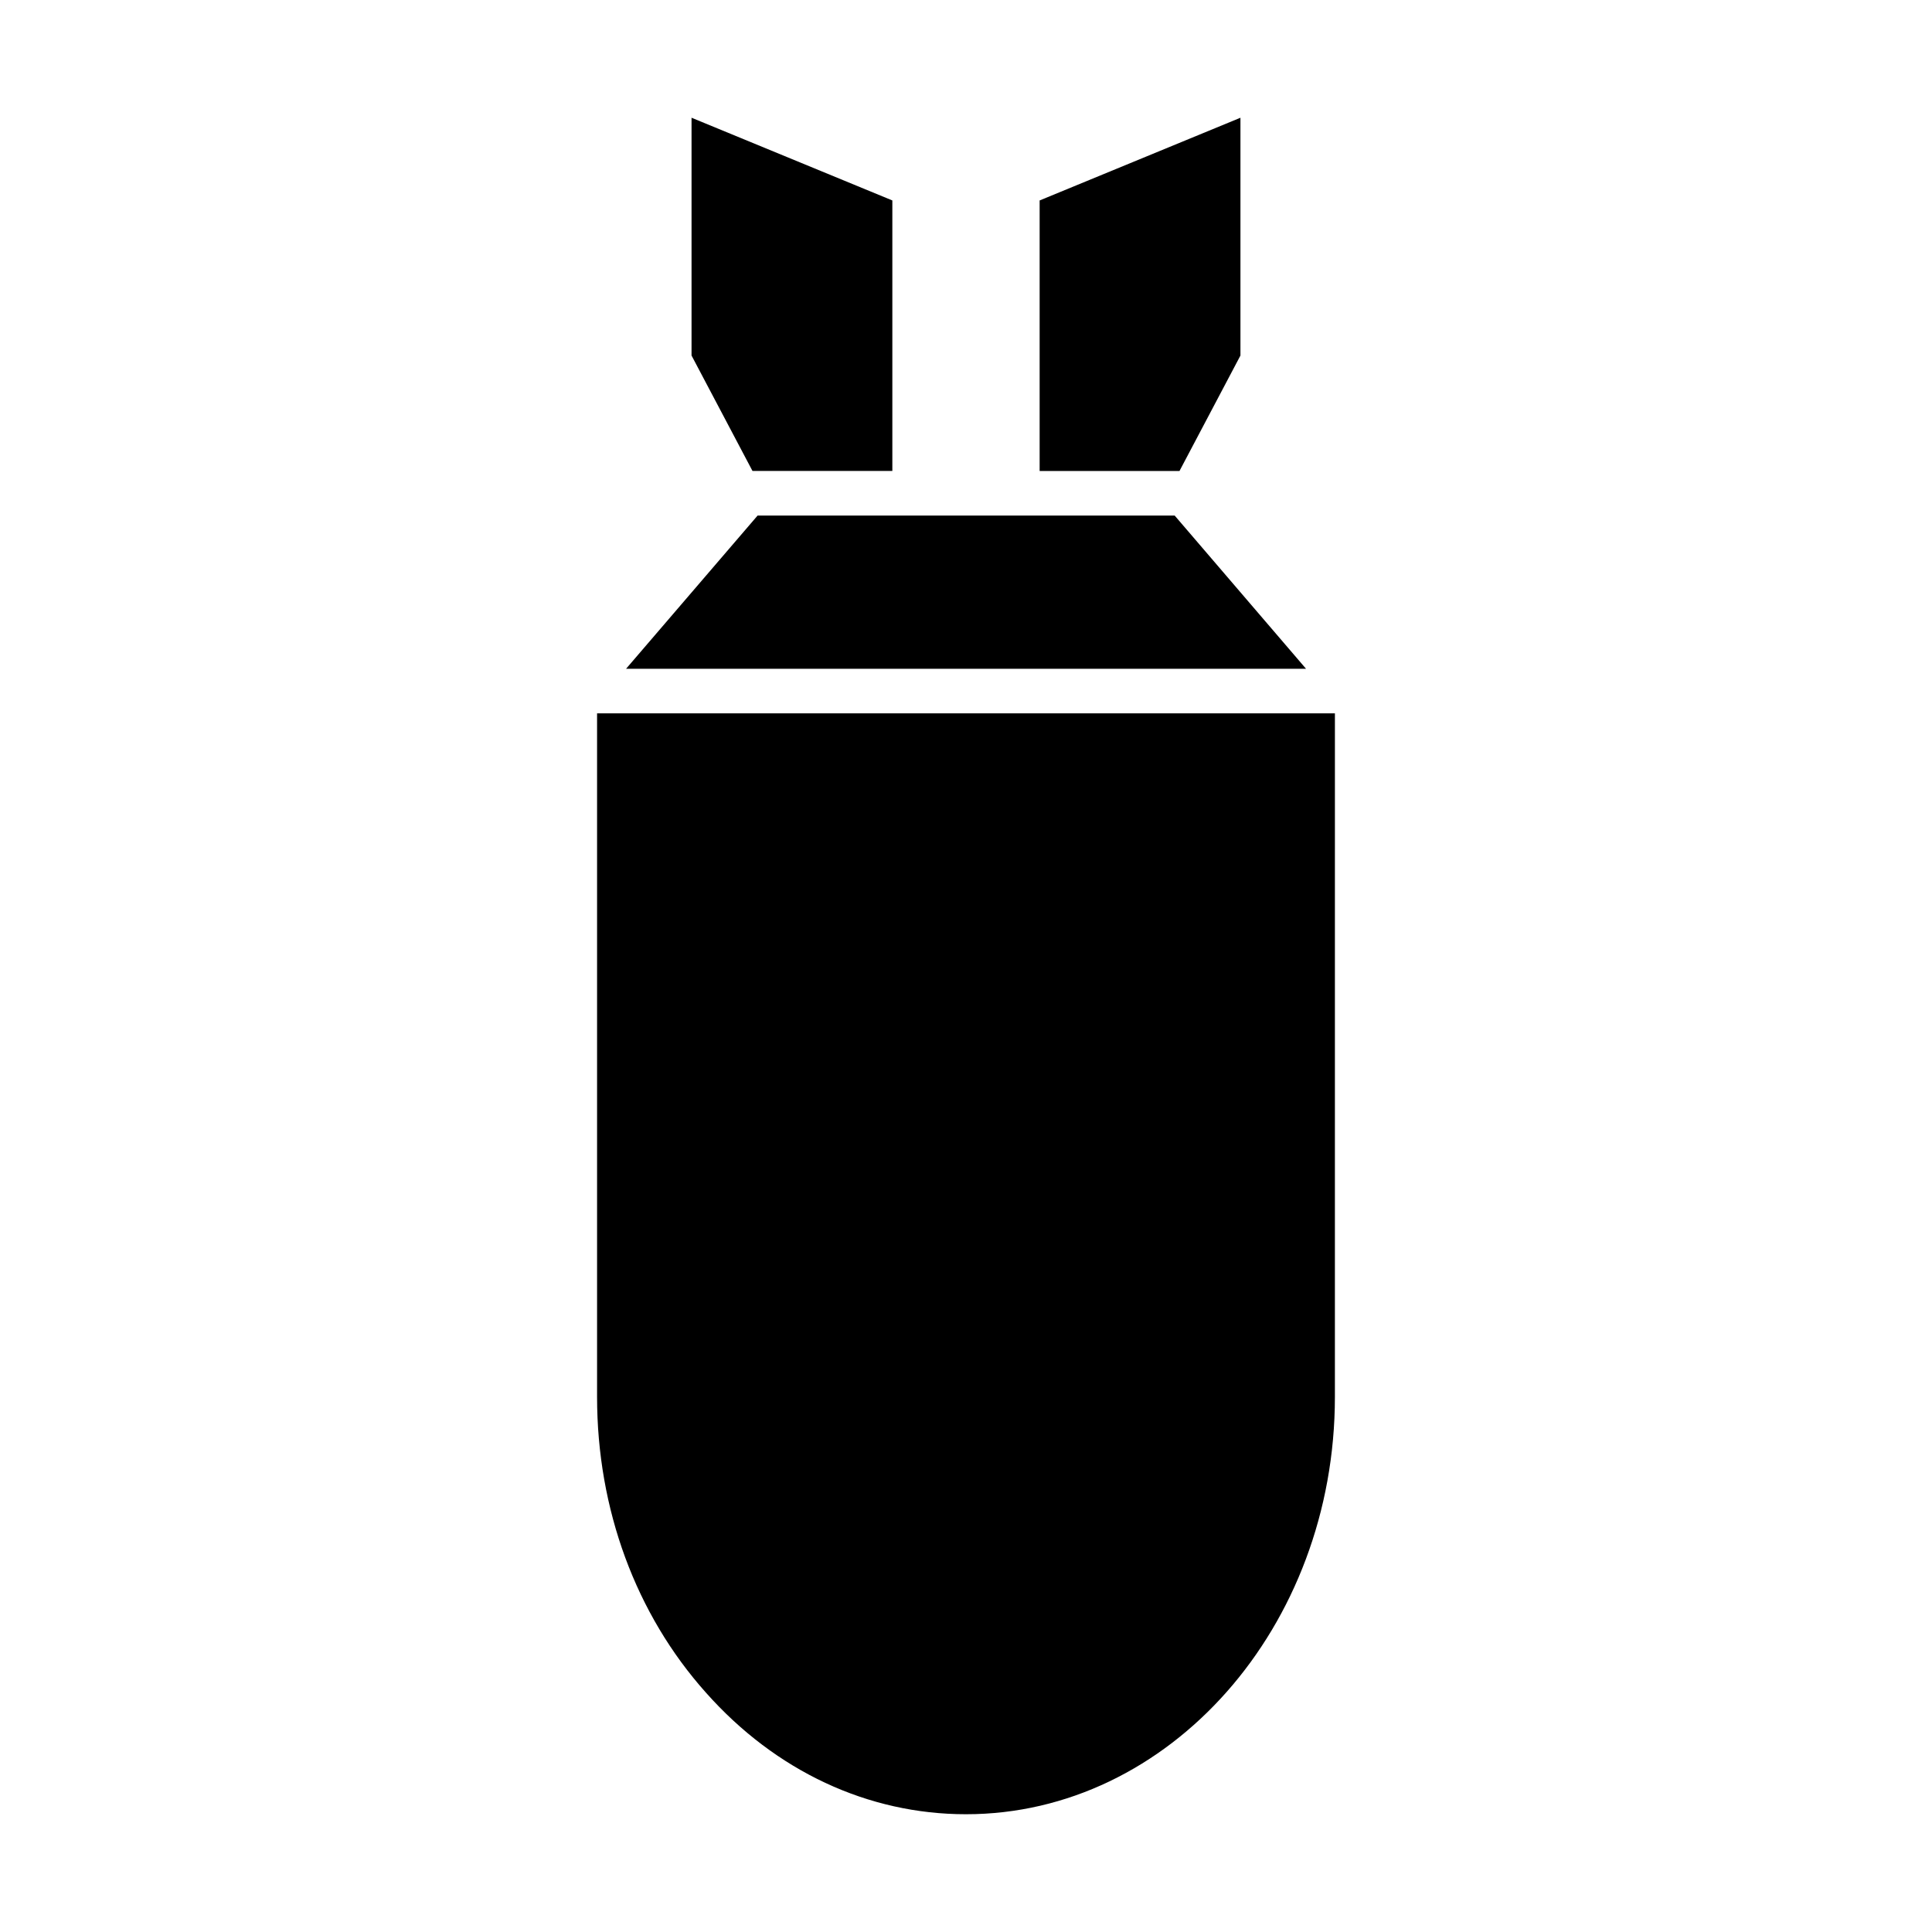 <?xml version="1.0" encoding="UTF-8"?>
<!-- Uploaded to: ICON Repo, www.svgrepo.com, Generator: ICON Repo Mixer Tools -->
<svg fill="#000000" width="800px" height="800px" version="1.1" viewBox="144 144 512 512" xmlns="http://www.w3.org/2000/svg">
 <g>
  <path d="m380.48 268.81v-71.691l-53.215-21.918v63.016l16.152 30.594z"/>
  <path d="m497.77 333.05h-195.54v181.14c0 29.758 10.258 57.598 28.875 78.406 18.445 20.766 42.91 32.195 68.887 32.195 53.914 0 97.77-49.617 97.77-110.6l0.004-181.14z"/>
  <path d="m490.12 321.24-34.824-40.617h-110.52l-34.867 40.617z"/>
  <path d="m472.73 238.22v-63.016l-53.215 21.918v71.691h37.062z"/>
 </g>
</svg>